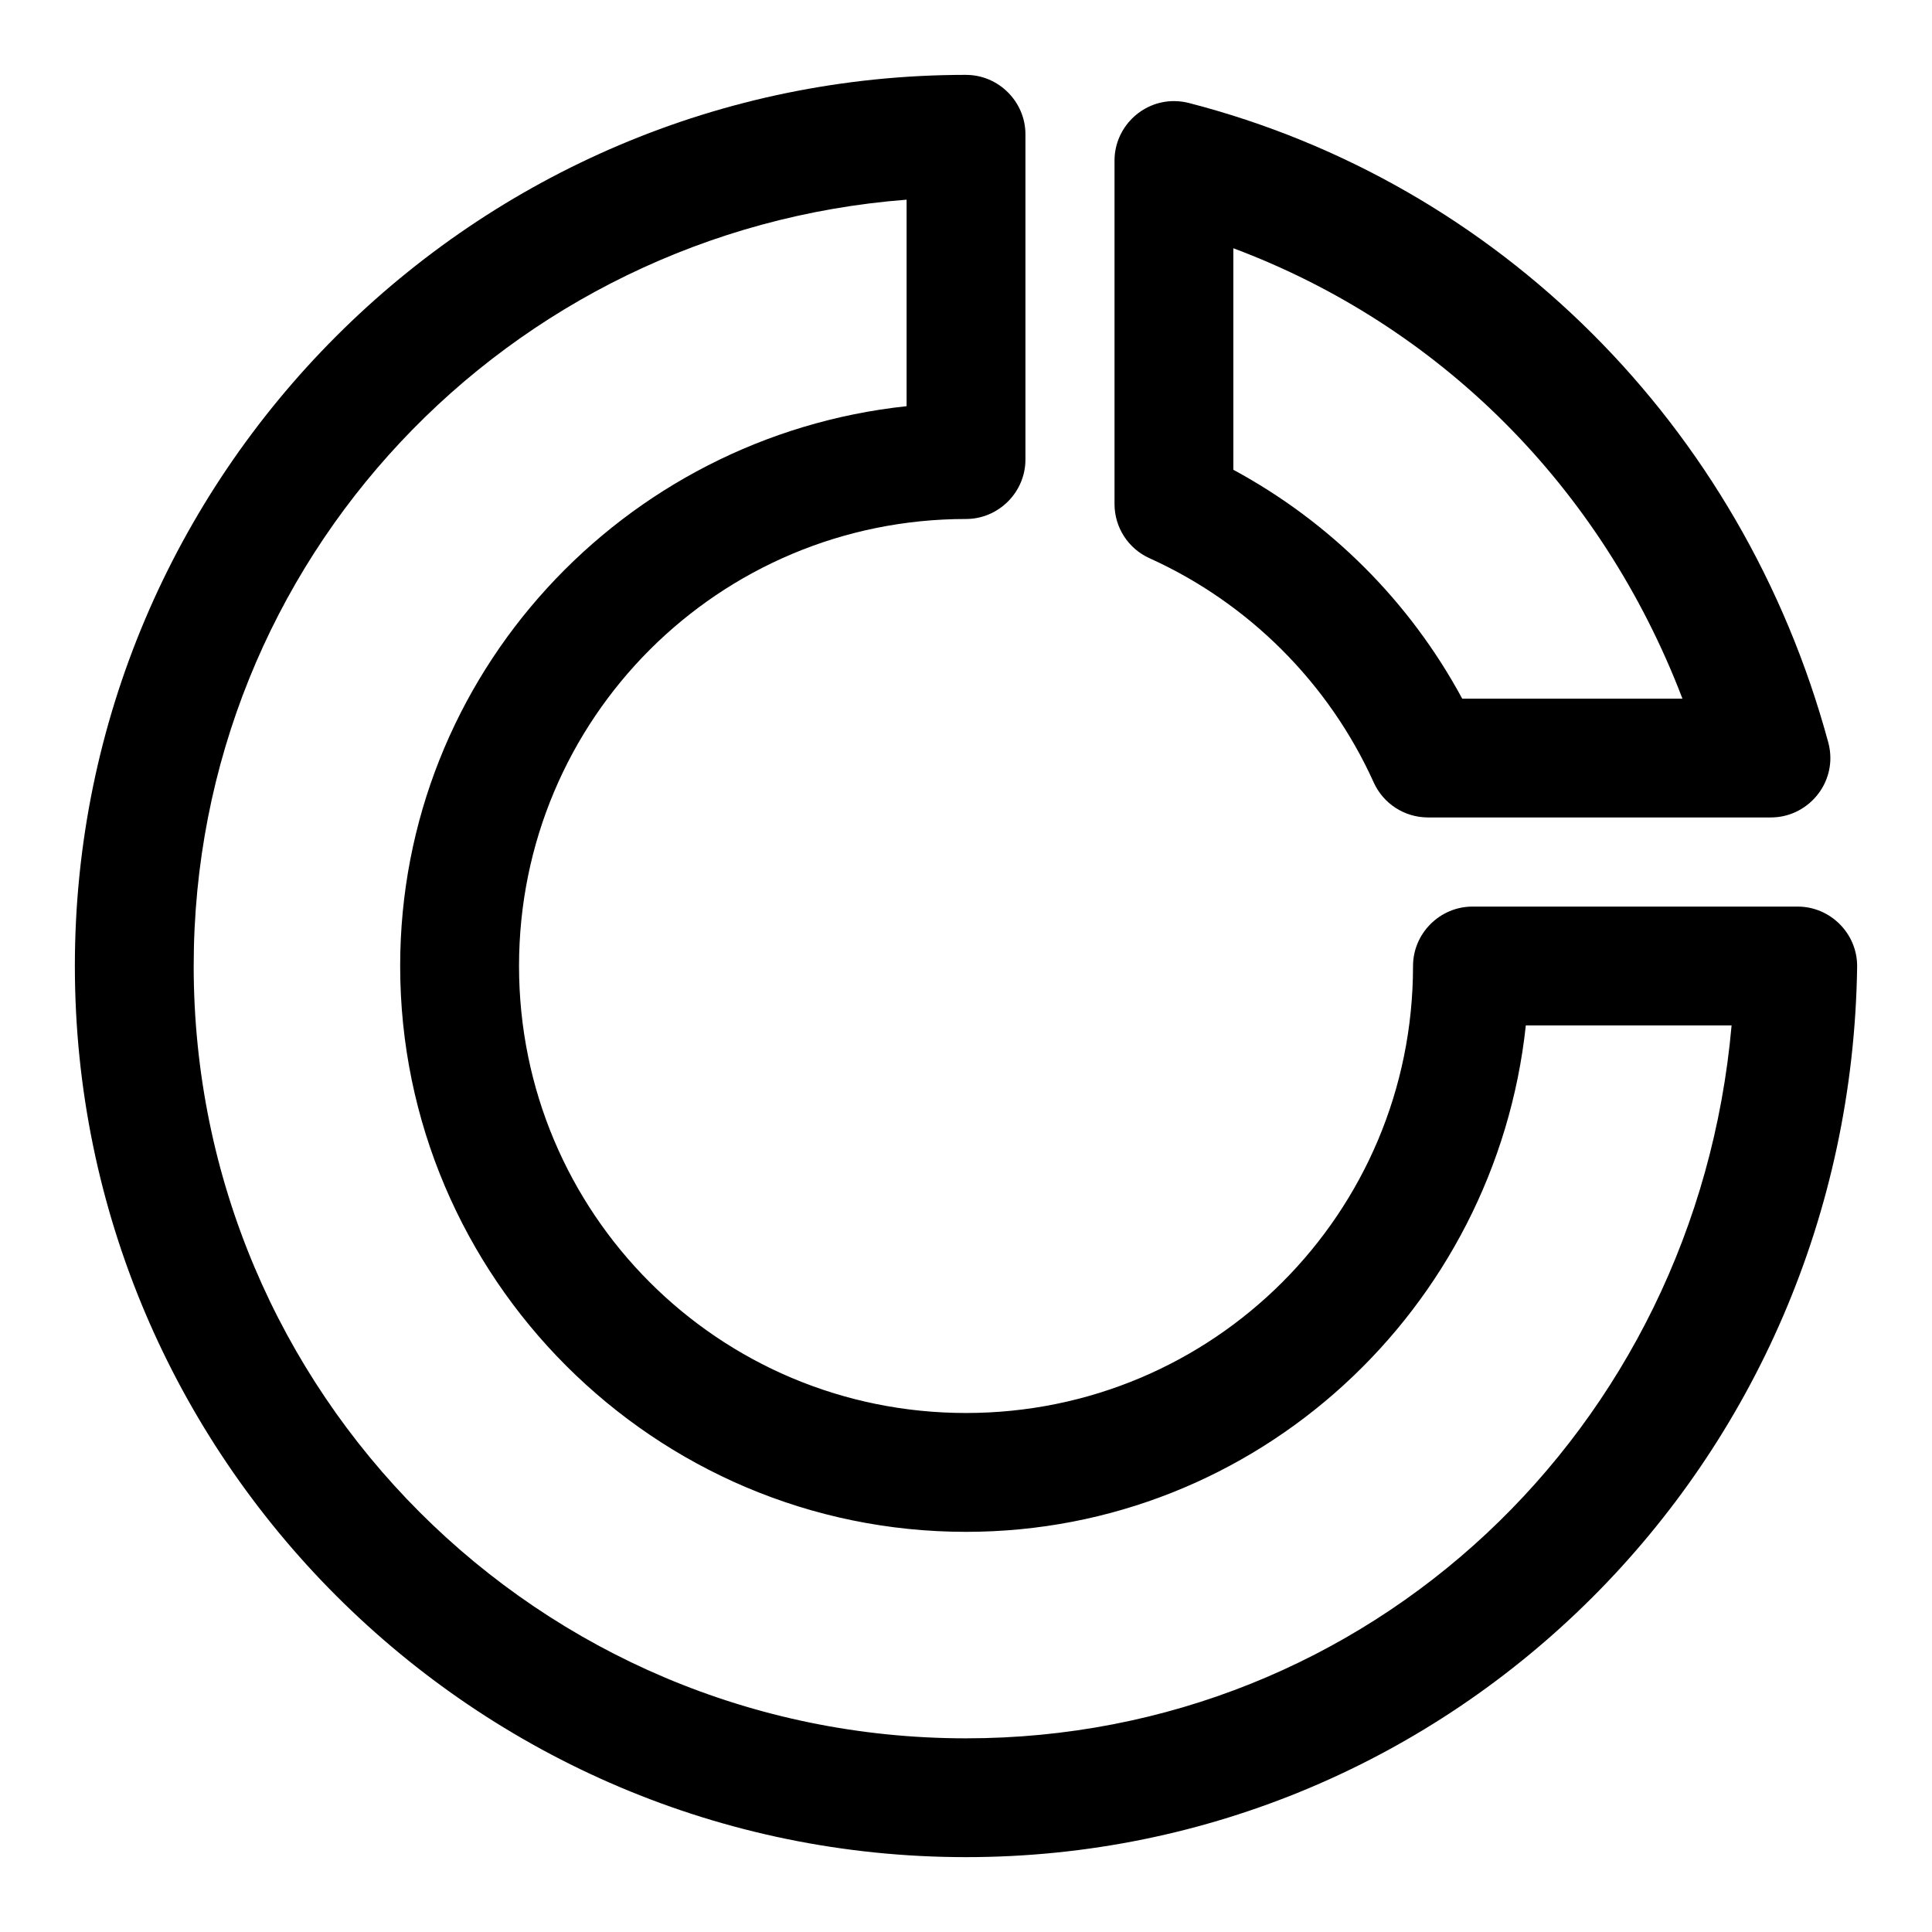 <?xml version="1.0" encoding="UTF-8"?>
<!-- Uploaded to: SVG Repo, www.svgrepo.com, Generator: SVG Repo Mixer Tools -->
<svg fill="#000000" width="800px" height="800px" version="1.1" viewBox="144 144 512 512" xmlns="http://www.w3.org/2000/svg">
 <g>
  <path d="m400 163.84c-130.18 0-236.16 105.98-236.16 236.16 0 130.17 105.98 236.16 236.16 236.16 129.03 0 234.31-104.34 236.16-235.95v-0.211c0-8.637-7.109-15.742-15.742-15.742h-86.207c-8.637 0-15.742 7.109-15.742 15.742 0 65.559-52.914 118.46-118.46 118.46-65.559 0-118.46-52.906-118.46-118.46s52.906-118.46 118.46-118.46c8.637 0 15.742-7.109 15.742-15.742v-86.207c0-8.637-7.109-15.742-15.742-15.742zm-15.742 33.07v54.734c-75.137 8.016-134.21 71.148-134.21 148.36 0 82.594 67.352 149.95 149.95 149.95 77.199 0 140.34-59.07 148.36-134.21h54.531c-9.5 107.21-96.094 188.93-202.89 188.93-113.14 0-204.67-91.535-204.67-204.67 0-107.75 83.301-194.93 188.93-203.09z"/>
  <path d="m455.33 170.8c-0.078-0.008-0.148-0.008-0.227-0.008-8.637 0-15.742 7.109-15.742 15.75v91.047c0 6.18 3.637 11.809 9.273 14.344 26.293 11.879 47.547 33.125 59.418 59.426 2.543 5.629 8.172 9.266 14.352 9.273h90.922c8.637-0.008 15.742-7.109 15.742-15.742 0-1.395-0.188-2.777-0.551-4.125-22.82-84.168-87.57-148.36-169.48-169.48-1.211-0.309-2.457-0.473-3.707-0.488zm15.516 38.988c54.578 20.438 97.496 63.07 119.02 119.36h-58.363c-13.91-25.742-34.922-46.742-60.652-60.652z"/>
 </g>
</svg>
